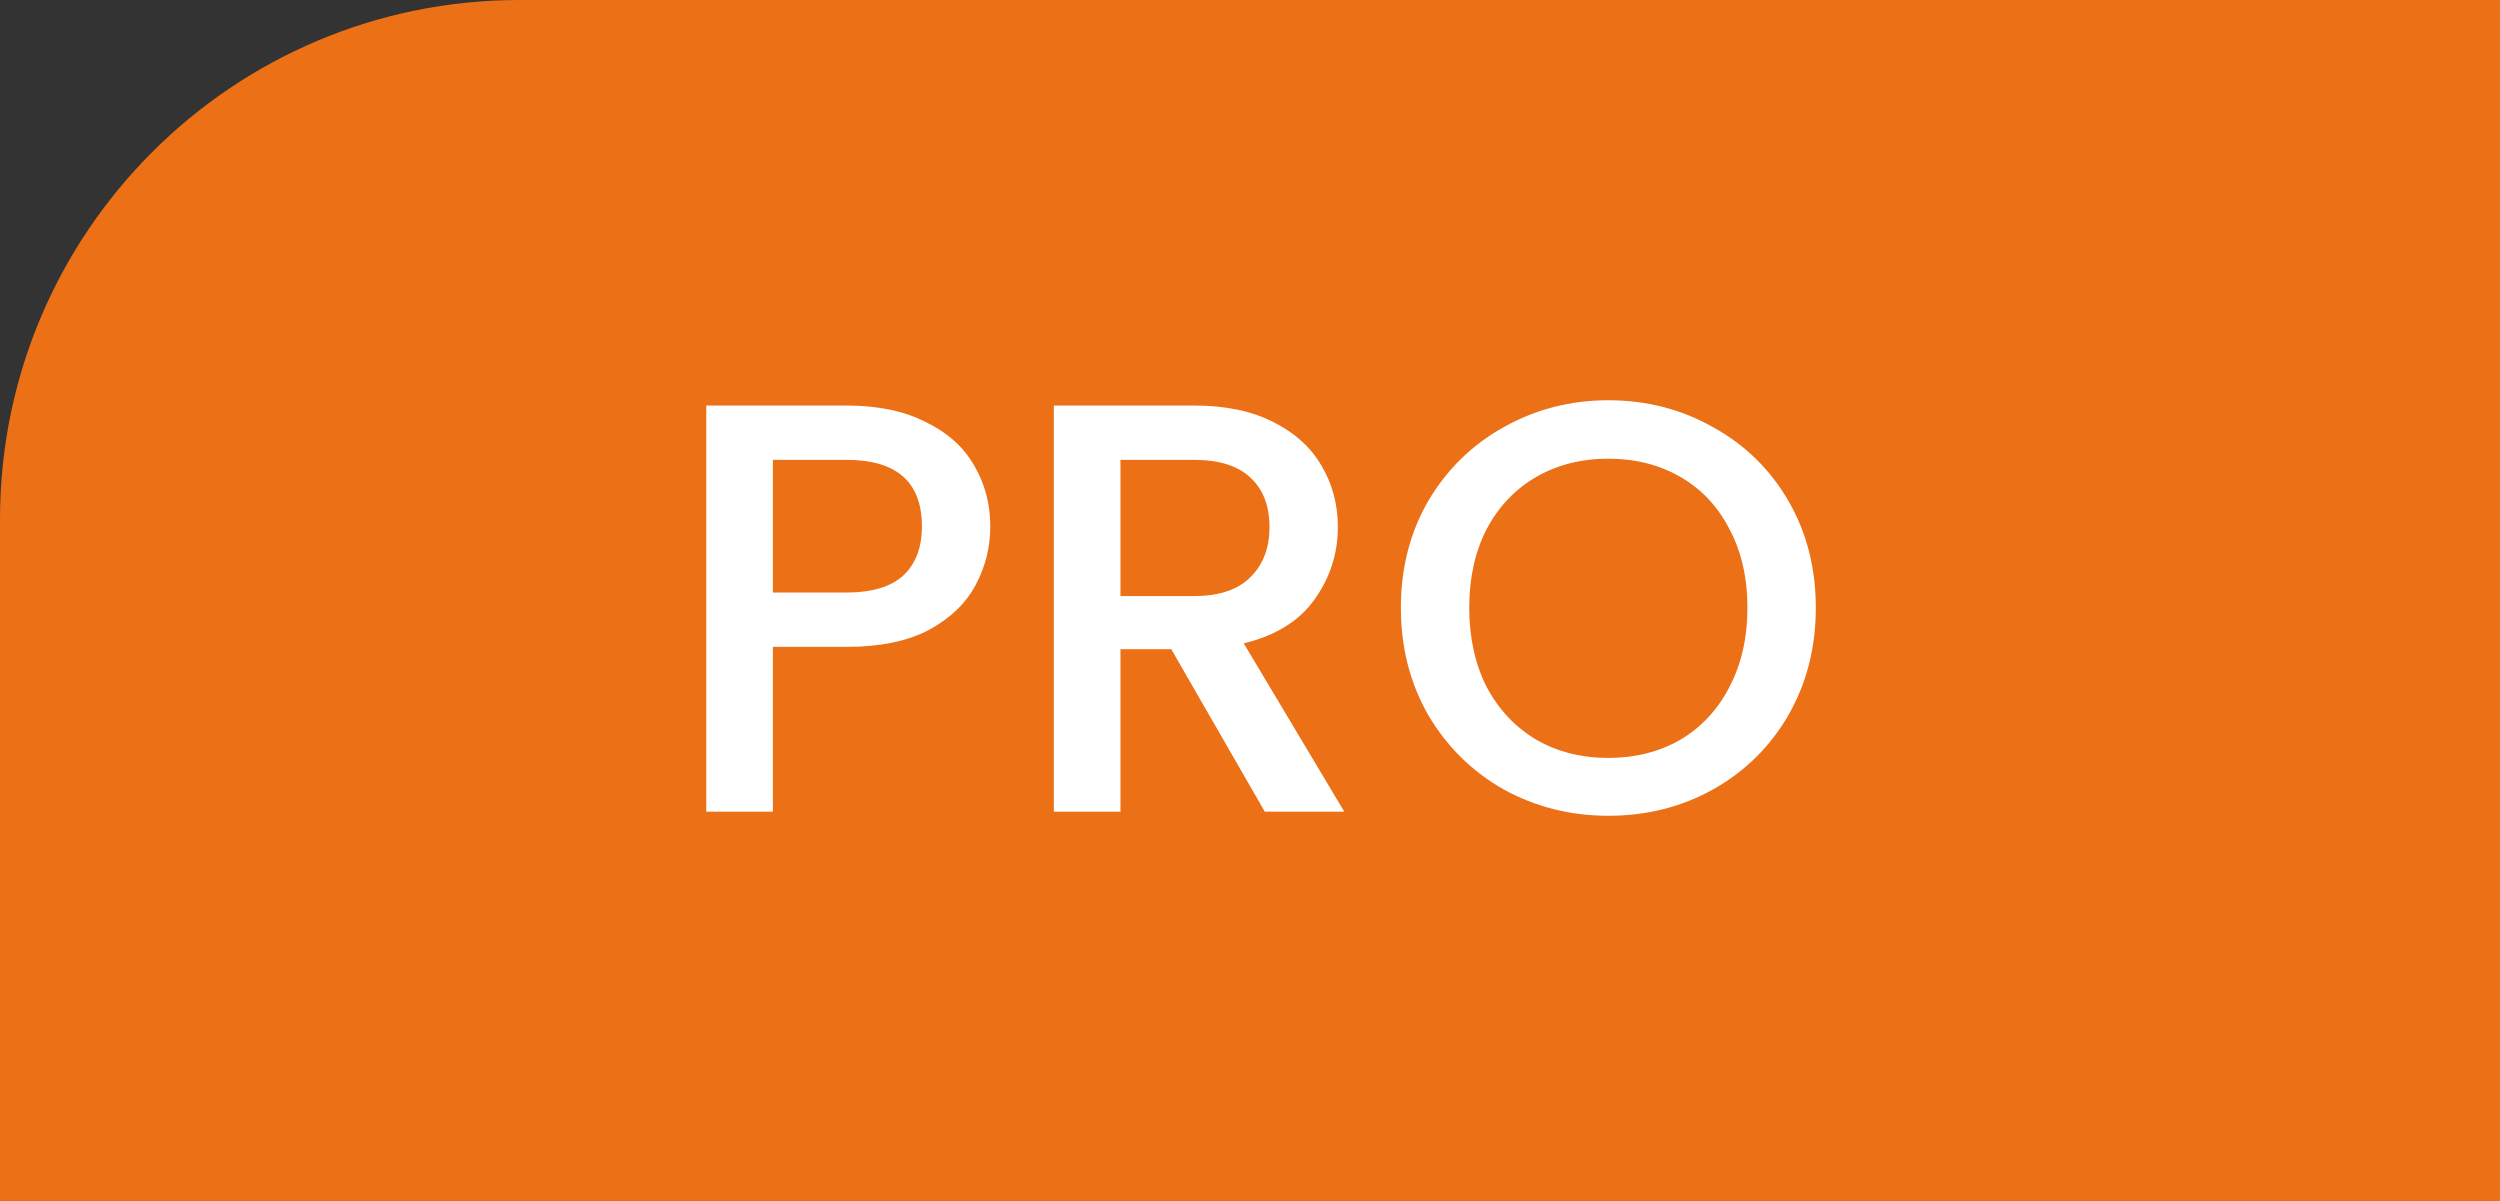 <svg xmlns="http://www.w3.org/2000/svg" width="77" height="37" viewBox="0 0 77 37" fill="none"><rect x="0" y="0" width="77" height="37" fill="#333333" stroke="none"/><path d="M0 16C0 7.163 7.163 0 16 0H77V37H0V16Z" fill="#EC7016"></path><path d="M30.501 16.216C30.501 16.852 30.351 17.452 30.051 18.016C29.751 18.58 29.271 19.042 28.611 19.402C27.951 19.75 27.105 19.924 26.073 19.924H23.805V25H21.753V12.49H26.073C27.033 12.49 27.843 12.658 28.503 12.994C29.175 13.318 29.673 13.762 29.997 14.326C30.333 14.89 30.501 15.52 30.501 16.216ZM26.073 18.25C26.853 18.25 27.435 18.076 27.819 17.728C28.203 17.368 28.395 16.864 28.395 16.216C28.395 14.848 27.621 14.164 26.073 14.164H23.805V18.25H26.073ZM38.956 25L36.076 19.996H34.51V25H32.458V12.49H36.778C37.738 12.49 38.548 12.658 39.208 12.994C39.88 13.33 40.378 13.78 40.702 14.344C41.038 14.908 41.206 15.538 41.206 16.234C41.206 17.05 40.966 17.794 40.486 18.466C40.018 19.126 39.292 19.576 38.308 19.816L41.404 25H38.956ZM34.51 18.358H36.778C37.546 18.358 38.122 18.166 38.506 17.782C38.902 17.398 39.1 16.882 39.1 16.234C39.1 15.586 38.908 15.082 38.524 14.722C38.14 14.35 37.558 14.164 36.778 14.164H34.51V18.358ZM49.537 25.126C48.373 25.126 47.299 24.856 46.315 24.316C45.343 23.764 44.569 23.002 43.993 22.03C43.429 21.046 43.147 19.942 43.147 18.718C43.147 17.494 43.429 16.396 43.993 15.424C44.569 14.452 45.343 13.696 46.315 13.156C47.299 12.604 48.373 12.328 49.537 12.328C50.713 12.328 51.787 12.604 52.759 13.156C53.743 13.696 54.517 14.452 55.081 15.424C55.645 16.396 55.927 17.494 55.927 18.718C55.927 19.942 55.645 21.046 55.081 22.03C54.517 23.002 53.743 23.764 52.759 24.316C51.787 24.856 50.713 25.126 49.537 25.126ZM49.537 23.344C50.365 23.344 51.103 23.158 51.751 22.786C52.399 22.402 52.903 21.862 53.263 21.166C53.635 20.458 53.821 19.642 53.821 18.718C53.821 17.794 53.635 16.984 53.263 16.288C52.903 15.592 52.399 15.058 51.751 14.686C51.103 14.314 50.365 14.128 49.537 14.128C48.709 14.128 47.971 14.314 47.323 14.686C46.675 15.058 46.165 15.592 45.793 16.288C45.433 16.984 45.253 17.794 45.253 18.718C45.253 19.642 45.433 20.458 45.793 21.166C46.165 21.862 46.675 22.402 47.323 22.786C47.971 23.158 48.709 23.344 49.537 23.344Z" fill="white"></path></svg>